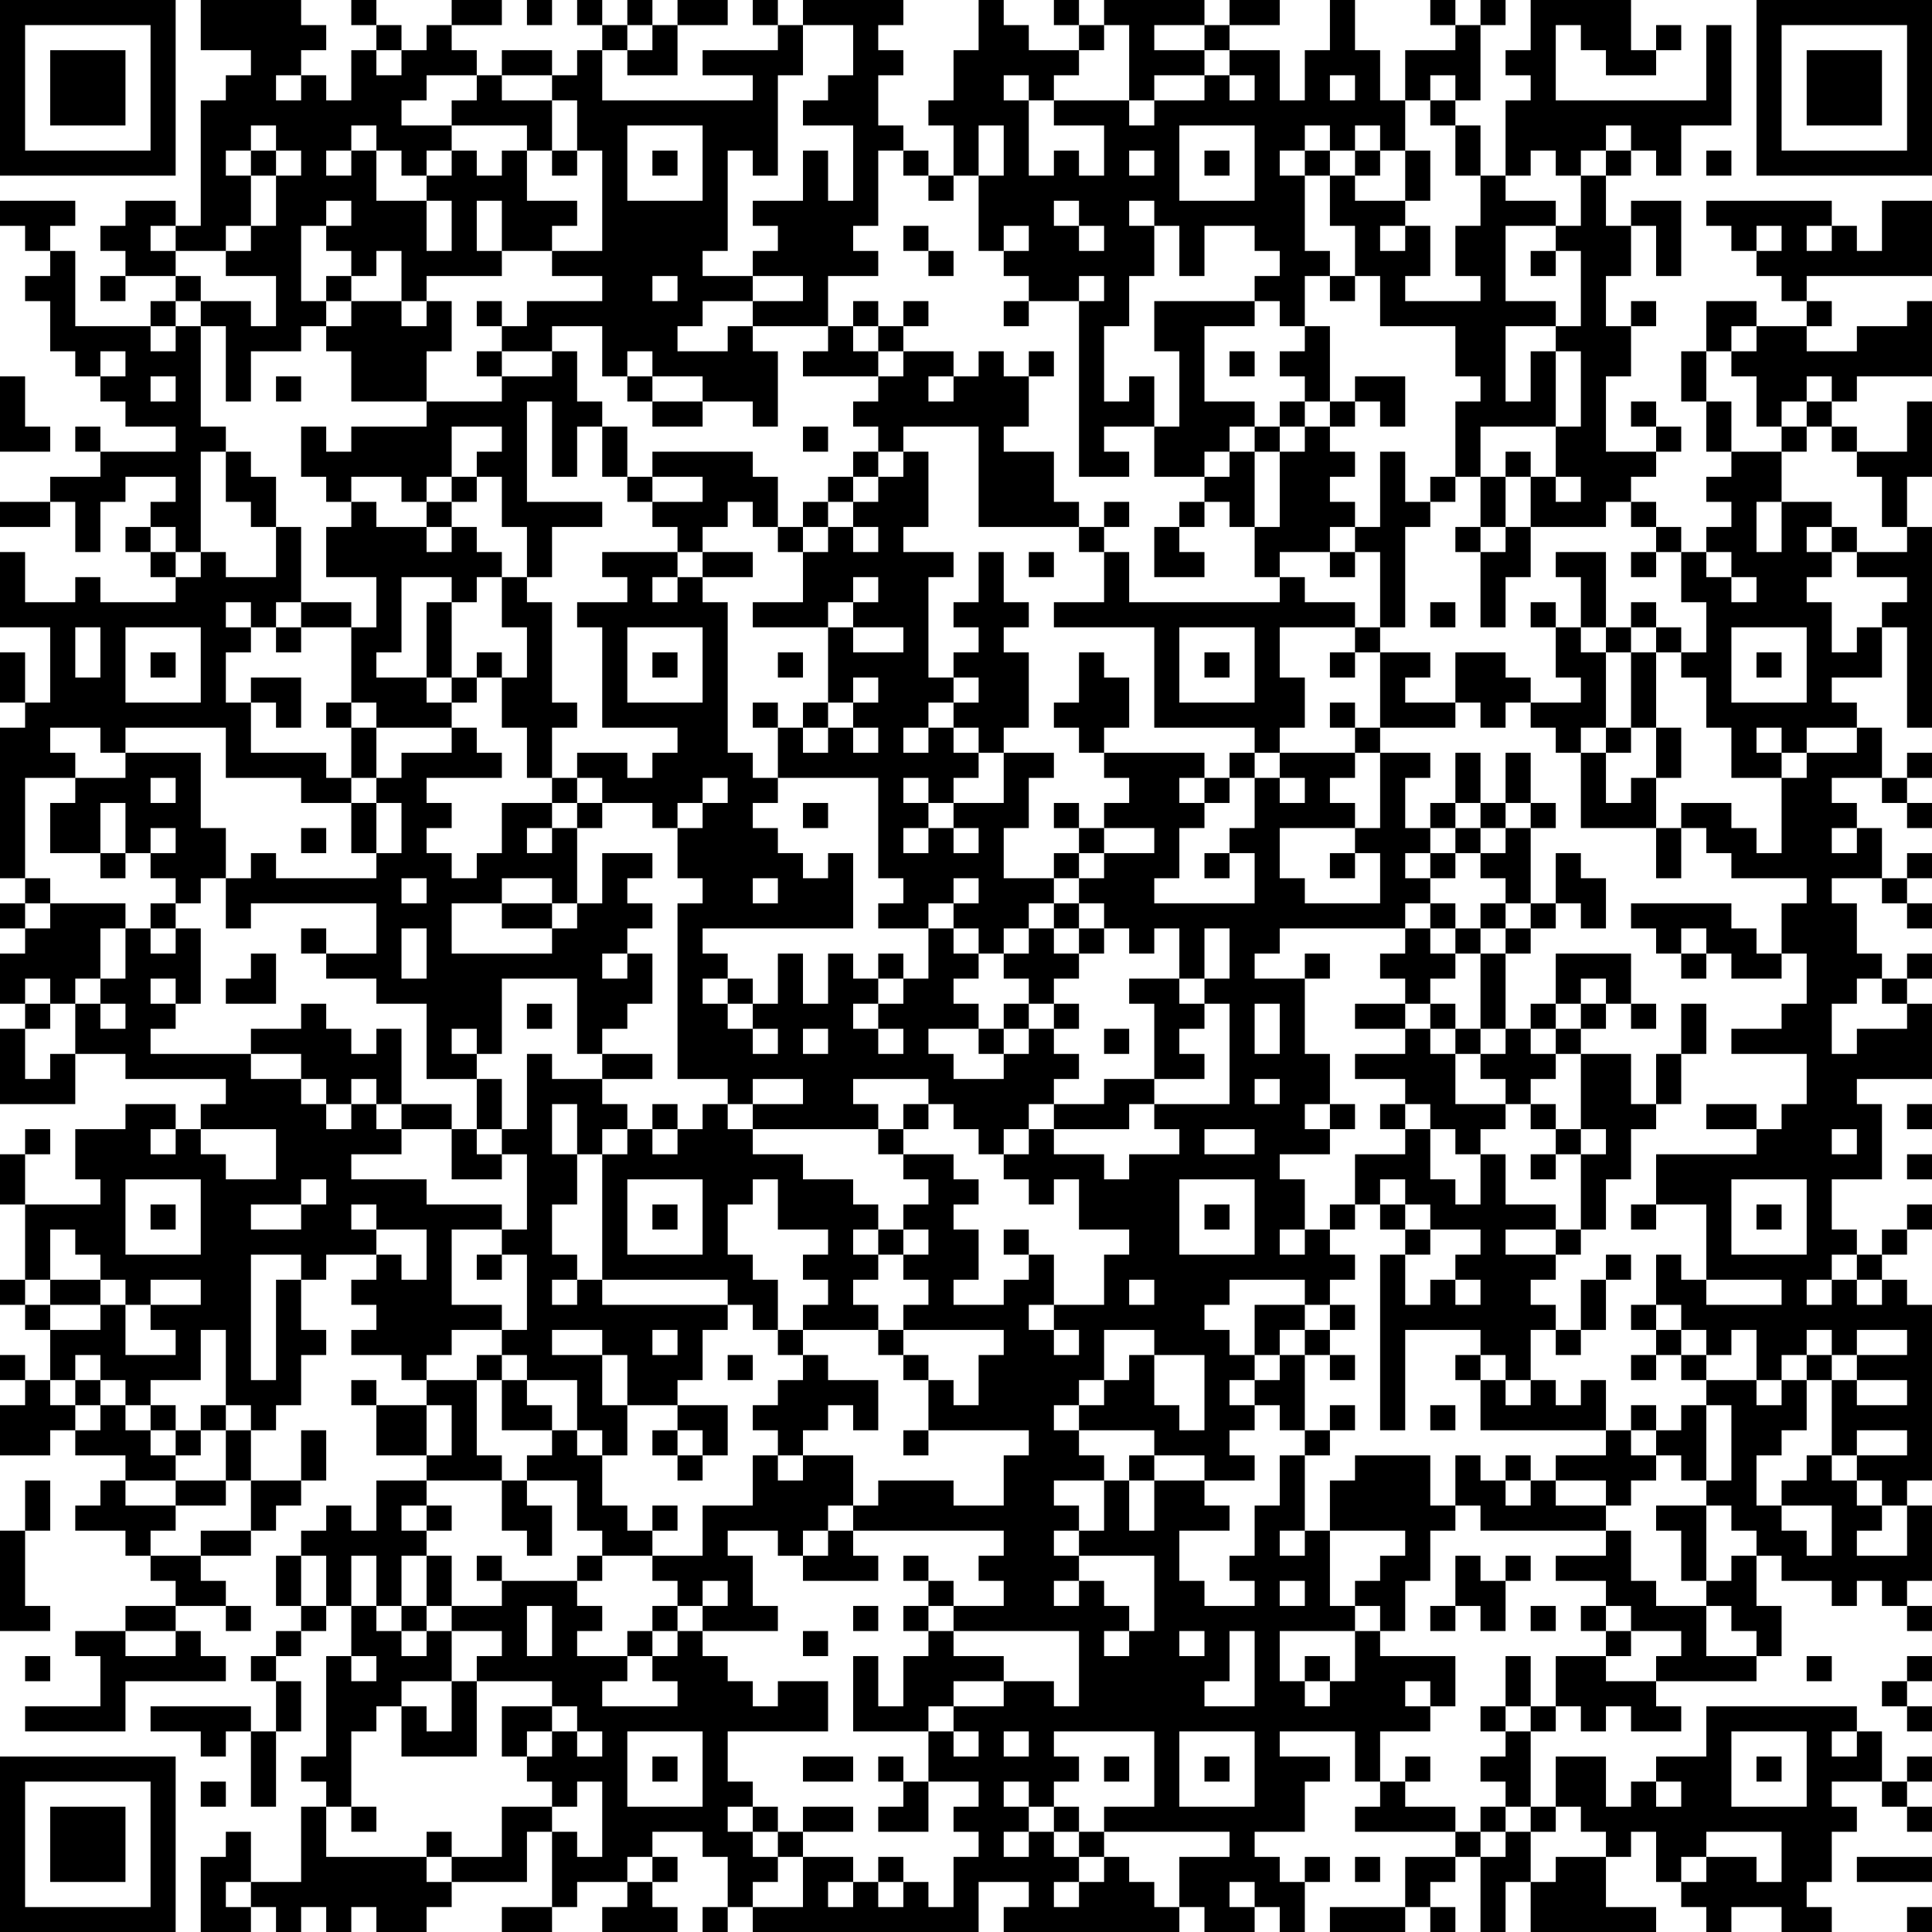 <?xml version="1.0" encoding="UTF-8"?>
<svg xmlns="http://www.w3.org/2000/svg" version="1.1" width="250" height="250" viewBox="0 0 250 250"><rect x="0" y="0" width="250" height="250" fill="#ffffff"/><g transform="scale(3.247)"><g transform="translate(0,0)"><path fill-rule="evenodd" d="M8 0L8 2L10 2L10 3L9 3L9 4L8 4L8 9L7 9L7 8L5 8L5 9L4 9L4 10L5 10L5 11L4 11L4 12L5 12L5 11L7 11L7 12L6 12L6 13L3 13L3 10L2 10L2 9L3 9L3 8L0 8L0 9L1 9L1 10L2 10L2 11L1 11L1 12L2 12L2 14L3 14L3 15L4 15L4 16L5 16L5 17L7 17L7 18L4 18L4 17L3 17L3 18L4 18L4 19L2 19L2 20L0 20L0 21L2 21L2 20L3 20L3 22L4 22L4 20L5 20L5 19L7 19L7 20L6 20L6 21L5 21L5 22L6 22L6 23L7 23L7 24L4 24L4 23L3 23L3 24L1 24L1 22L0 22L0 25L2 25L2 28L1 28L1 26L0 26L0 28L1 28L1 29L0 29L0 35L1 35L1 36L0 36L0 37L1 37L1 38L0 38L0 40L1 40L1 41L0 41L0 44L3 44L3 42L5 42L5 43L9 43L9 44L8 44L8 45L7 45L7 44L5 44L5 45L3 45L3 47L4 47L4 48L1 48L1 46L2 46L2 45L1 45L1 46L0 46L0 48L1 48L1 51L0 51L0 52L1 52L1 53L2 53L2 55L1 55L1 54L0 54L0 55L1 55L1 56L0 56L0 58L2 58L2 57L3 57L3 58L5 58L5 59L4 59L4 60L3 60L3 61L5 61L5 62L6 62L6 63L7 63L7 64L5 64L5 65L3 65L3 66L4 66L4 68L1 68L1 69L5 69L5 67L9 67L9 66L8 66L8 65L7 65L7 64L9 64L9 65L10 65L10 64L9 64L9 63L8 63L8 62L10 62L10 61L11 61L11 60L12 60L12 59L13 59L13 57L12 57L12 59L10 59L10 57L11 57L11 56L12 56L12 54L13 54L13 53L12 53L12 51L13 51L13 50L15 50L15 51L14 51L14 52L15 52L15 53L14 53L14 54L16 54L16 55L17 55L17 56L15 56L15 55L14 55L14 56L15 56L15 58L17 58L17 59L15 59L15 61L14 61L14 60L13 60L13 61L12 61L12 62L11 62L11 64L12 64L12 65L11 65L11 66L10 66L10 67L11 67L11 69L10 69L10 68L6 68L6 69L8 69L8 70L9 70L9 69L10 69L10 72L11 72L11 69L12 69L12 67L11 67L11 66L12 66L12 65L13 65L13 64L14 64L14 66L13 66L13 70L12 70L12 71L13 71L13 72L12 72L12 75L10 75L10 73L9 73L9 74L8 74L8 77L10 77L10 76L11 76L11 77L12 77L12 76L13 76L13 77L14 77L14 76L15 76L15 77L17 77L17 76L18 76L18 75L21 75L21 73L22 73L22 76L20 76L20 77L22 77L22 76L23 76L23 75L25 75L25 76L24 76L24 77L27 77L27 76L26 76L26 75L27 75L27 74L26 74L26 73L28 73L28 74L29 74L29 76L28 76L28 77L29 77L29 76L30 76L30 77L39 77L39 75L41 75L41 76L40 76L40 77L47 77L47 76L48 76L48 77L50 77L50 76L51 76L51 77L52 77L52 75L53 75L53 74L52 74L52 75L51 75L51 74L50 74L50 73L52 73L52 71L53 71L53 70L51 70L51 69L54 69L54 71L55 71L55 72L54 72L54 73L58 73L58 74L56 74L56 76L53 76L53 77L56 77L56 76L57 76L57 77L58 77L58 76L57 76L57 75L58 75L58 74L59 74L59 77L60 77L60 75L61 75L61 77L66 77L66 76L64 76L64 74L65 74L65 73L66 73L66 75L67 75L67 76L68 76L68 77L69 77L69 76L71 76L71 77L73 77L73 76L72 76L72 75L73 75L73 73L74 73L74 72L73 72L73 71L75 71L75 72L76 72L76 73L77 73L77 72L76 72L76 71L77 71L77 70L76 70L76 71L75 71L75 69L74 69L74 68L68 68L68 70L66 70L66 71L65 71L65 72L64 72L64 70L62 70L62 72L61 72L61 69L62 69L62 68L63 68L63 69L64 69L64 68L65 68L65 69L67 69L67 68L66 68L66 67L70 67L70 66L71 66L71 64L70 64L70 62L71 62L71 63L73 63L73 64L74 64L74 63L75 63L75 64L76 64L76 65L77 65L77 64L76 64L76 63L77 63L77 60L76 60L76 59L77 59L77 52L76 52L76 51L75 51L75 50L76 50L76 49L77 49L77 48L76 48L76 49L75 49L75 50L74 50L74 49L73 49L73 47L75 47L75 44L74 44L74 43L77 43L77 40L76 40L76 39L77 39L77 38L76 38L76 39L75 39L75 38L74 38L74 36L73 36L73 35L75 35L75 36L76 36L76 37L77 37L77 36L76 36L76 35L77 35L77 34L76 34L76 35L75 35L75 33L74 33L74 32L73 32L73 31L75 31L75 32L76 32L76 33L77 33L77 32L76 32L76 31L77 31L77 30L76 30L76 31L75 31L75 29L74 29L74 28L73 28L73 27L75 27L75 25L76 25L76 29L77 29L77 21L76 21L76 19L77 19L77 16L76 16L76 18L74 18L74 17L73 17L73 16L74 16L74 15L77 15L77 12L76 12L76 13L74 13L74 14L72 14L72 13L73 13L73 12L72 12L72 11L77 11L77 8L75 8L75 10L74 10L74 9L73 9L73 8L68 8L68 9L69 9L69 10L70 10L70 11L71 11L71 12L72 12L72 13L70 13L70 12L68 12L68 14L67 14L67 16L68 16L68 18L69 18L69 19L68 19L68 20L69 20L69 21L68 21L68 22L67 22L67 21L66 21L66 20L65 20L65 19L66 19L66 18L67 18L67 17L66 17L66 16L65 16L65 17L66 17L66 18L64 18L64 15L65 15L65 13L66 13L66 12L65 12L65 13L64 13L64 11L65 11L65 9L66 9L66 11L67 11L67 8L65 8L65 9L64 9L64 7L65 7L65 6L66 6L66 7L67 7L67 5L69 5L69 1L68 1L68 4L62 4L62 1L63 1L63 2L64 2L64 3L66 3L66 2L67 2L67 1L66 1L66 2L65 2L65 0L61 0L61 2L60 2L60 3L61 3L61 4L60 4L60 7L59 7L59 5L58 5L58 4L59 4L59 1L60 1L60 0L59 0L59 1L58 1L58 0L57 0L57 1L58 1L58 2L56 2L56 4L55 4L55 2L54 2L54 0L53 0L53 2L52 2L52 4L51 4L51 2L49 2L49 1L51 1L51 0L49 0L49 1L48 1L48 0L44 0L44 1L43 1L43 0L42 0L42 1L43 1L43 2L41 2L41 1L40 1L40 0L39 0L39 2L38 2L38 4L37 4L37 5L38 5L38 7L37 7L37 6L36 6L36 5L35 5L35 3L36 3L36 2L35 2L35 1L36 1L36 0L32 0L32 1L31 1L31 0L30 0L30 1L31 1L31 2L28 2L28 3L30 3L30 4L24 4L24 2L25 2L25 3L27 3L27 1L29 1L29 0L27 0L27 1L26 1L26 0L25 0L25 1L24 1L24 0L23 0L23 1L24 1L24 2L23 2L23 3L22 3L22 2L20 2L20 3L19 3L19 2L18 2L18 1L20 1L20 0L18 0L18 1L17 1L17 2L16 2L16 1L15 1L15 0L14 0L14 1L15 1L15 2L14 2L14 4L13 4L13 3L12 3L12 2L13 2L13 1L12 1L12 0ZM21 0L21 1L22 1L22 0ZM25 1L25 2L26 2L26 1ZM32 1L32 3L31 3L31 7L30 7L30 6L29 6L29 10L28 10L28 11L30 11L30 12L28 12L28 13L27 13L27 14L29 14L29 13L30 13L30 14L31 14L31 17L30 17L30 16L28 16L28 15L26 15L26 14L25 14L25 15L24 15L24 13L22 13L22 14L20 14L20 13L21 13L21 12L24 12L24 11L22 11L22 10L24 10L24 6L23 6L23 4L22 4L22 3L20 3L20 4L22 4L22 6L21 6L21 5L18 5L18 4L19 4L19 3L17 3L17 4L16 4L16 5L18 5L18 6L17 6L17 7L16 7L16 6L15 6L15 5L14 5L14 6L13 6L13 7L14 7L14 6L15 6L15 8L17 8L17 10L18 10L18 8L17 8L17 7L18 7L18 6L19 6L19 7L20 7L20 6L21 6L21 8L23 8L23 9L22 9L22 10L20 10L20 8L19 8L19 10L20 10L20 11L17 11L17 12L16 12L16 10L15 10L15 11L14 11L14 10L13 10L13 9L14 9L14 8L13 8L13 9L12 9L12 12L13 12L13 13L12 13L12 14L10 14L10 16L9 16L9 13L8 13L8 12L10 12L10 13L11 13L11 11L9 11L9 10L10 10L10 9L11 9L11 7L12 7L12 6L11 6L11 5L10 5L10 6L9 6L9 7L10 7L10 9L9 9L9 10L7 10L7 9L6 9L6 10L7 10L7 11L8 11L8 12L7 12L7 13L6 13L6 14L7 14L7 13L8 13L8 17L9 17L9 18L8 18L8 22L7 22L7 21L6 21L6 22L7 22L7 23L8 23L8 22L9 22L9 23L11 23L11 21L12 21L12 24L11 24L11 25L10 25L10 24L9 24L9 25L10 25L10 26L9 26L9 28L10 28L10 30L13 30L13 31L14 31L14 32L12 32L12 31L9 31L9 29L5 29L5 30L4 30L4 29L2 29L2 30L3 30L3 31L1 31L1 35L2 35L2 36L1 36L1 37L2 37L2 36L5 36L5 37L4 37L4 39L3 39L3 40L2 40L2 39L1 39L1 40L2 40L2 41L1 41L1 43L2 43L2 42L3 42L3 40L4 40L4 41L5 41L5 40L4 40L4 39L5 39L5 37L6 37L6 38L7 38L7 37L8 37L8 40L7 40L7 39L6 39L6 40L7 40L7 41L6 41L6 42L10 42L10 43L12 43L12 44L13 44L13 45L14 45L14 44L15 44L15 45L16 45L16 46L14 46L14 47L17 47L17 48L20 48L20 49L18 49L18 52L20 52L20 53L18 53L18 54L17 54L17 55L19 55L19 58L20 58L20 59L17 59L17 60L16 60L16 61L17 61L17 62L16 62L16 64L15 64L15 62L14 62L14 64L15 64L15 65L16 65L16 66L17 66L17 65L18 65L18 67L16 67L16 68L15 68L15 69L14 69L14 72L13 72L13 74L17 74L17 75L18 75L18 74L20 74L20 72L22 72L22 73L23 73L23 74L24 74L24 71L23 71L23 72L22 72L22 71L21 71L21 70L22 70L22 69L23 69L23 70L24 70L24 69L23 69L23 68L22 68L22 67L19 67L19 66L20 66L20 65L18 65L18 64L20 64L20 63L23 63L23 64L24 64L24 65L23 65L23 66L25 66L25 67L24 67L24 68L27 68L27 67L26 67L26 66L27 66L27 65L28 65L28 66L29 66L29 67L30 67L30 68L31 68L31 67L33 67L33 69L29 69L29 71L30 71L30 72L29 72L29 73L30 73L30 74L31 74L31 75L30 75L30 76L32 76L32 74L34 74L34 75L33 75L33 76L34 76L34 75L35 75L35 76L36 76L36 75L37 75L37 76L38 76L38 74L39 74L39 73L38 73L38 72L39 72L39 71L37 71L37 69L38 69L38 70L39 70L39 69L38 69L38 68L40 68L40 67L42 67L42 68L43 68L43 65L38 65L38 64L40 64L40 63L39 63L39 62L40 62L40 61L34 61L34 60L35 60L35 59L38 59L38 60L40 60L40 58L41 58L41 57L37 57L37 55L38 55L38 56L39 56L39 54L40 54L40 53L36 53L36 52L37 52L37 51L36 51L36 50L37 50L37 49L36 49L36 48L37 48L37 47L36 47L36 46L38 46L38 47L39 47L39 48L38 48L38 49L39 49L39 51L38 51L38 52L40 52L40 51L41 51L41 50L42 50L42 52L41 52L41 53L42 53L42 54L43 54L43 53L42 53L42 52L44 52L44 50L45 50L45 49L43 49L43 47L42 47L42 48L41 48L41 47L40 47L40 46L41 46L41 45L42 45L42 46L44 46L44 47L45 47L45 46L47 46L47 45L46 45L46 44L49 44L49 40L48 40L48 39L49 39L49 37L48 37L48 39L47 39L47 37L46 37L46 38L45 38L45 37L44 37L44 36L43 36L43 35L44 35L44 34L46 34L46 33L44 33L44 32L45 32L45 31L44 31L44 30L48 30L48 31L47 31L47 32L48 32L48 33L47 33L47 35L46 35L46 36L50 36L50 34L49 34L49 33L50 33L50 31L51 31L51 32L52 32L52 31L51 31L51 30L54 30L54 31L53 31L53 32L54 32L54 33L51 33L51 35L52 35L52 36L55 36L55 34L54 34L54 33L55 33L55 30L57 30L57 31L56 31L56 33L57 33L57 34L56 34L56 35L57 35L57 36L56 36L56 37L51 37L51 38L50 38L50 39L52 39L52 42L53 42L53 44L52 44L52 45L53 45L53 46L51 46L51 47L52 47L52 49L51 49L51 50L52 50L52 49L53 49L53 50L54 50L54 51L53 51L53 52L52 52L52 51L49 51L49 52L48 52L48 53L49 53L49 54L50 54L50 55L49 55L49 56L50 56L50 57L49 57L49 58L50 58L50 59L48 59L48 58L46 58L46 57L43 57L43 56L44 56L44 55L45 55L45 54L46 54L46 56L47 56L47 57L48 57L48 54L46 54L46 53L44 53L44 55L43 55L43 56L42 56L42 57L43 57L43 58L44 58L44 59L42 59L42 60L43 60L43 61L42 61L42 62L43 62L43 63L42 63L42 64L43 64L43 63L44 63L44 64L45 64L45 65L44 65L44 66L45 66L45 65L46 65L46 62L43 62L43 61L44 61L44 59L45 59L45 61L46 61L46 59L48 59L48 60L49 60L49 61L47 61L47 63L48 63L48 64L50 64L50 63L49 63L49 62L50 62L50 60L51 60L51 58L52 58L52 61L51 61L51 62L52 62L52 61L53 61L53 64L54 64L54 65L51 65L51 67L52 67L52 68L53 68L53 67L54 67L54 65L55 65L55 66L58 66L58 68L57 68L57 67L56 67L56 68L57 68L57 69L55 69L55 71L56 71L56 72L58 72L58 73L59 73L59 74L60 74L60 73L61 73L61 75L62 75L62 74L64 74L64 73L63 73L63 72L62 72L62 73L61 73L61 72L60 72L60 71L59 71L59 70L60 70L60 69L61 69L61 68L62 68L62 66L64 66L64 67L66 67L66 66L67 66L67 65L65 65L65 64L64 64L64 63L62 63L62 62L64 62L64 61L65 61L65 63L66 63L66 64L68 64L68 66L70 66L70 65L69 65L69 64L68 64L68 63L69 63L69 62L70 62L70 61L69 61L69 60L68 60L68 59L69 59L69 56L68 56L68 55L70 55L70 56L71 56L71 55L72 55L72 57L71 57L71 58L70 58L70 60L71 60L71 61L72 61L72 62L73 62L73 60L71 60L71 59L72 59L72 58L73 58L73 59L74 59L74 60L75 60L75 61L74 61L74 62L76 62L76 60L75 60L75 59L74 59L74 58L76 58L76 57L74 57L74 58L73 58L73 55L74 55L74 56L76 56L76 55L74 55L74 54L76 54L76 53L74 53L74 54L73 54L73 53L72 53L72 54L71 54L71 55L70 55L70 53L69 53L69 54L68 54L68 53L67 53L67 52L66 52L66 50L67 50L67 51L68 51L68 52L71 52L71 51L68 51L68 48L66 48L66 46L70 46L70 45L71 45L71 44L72 44L72 42L69 42L69 41L71 41L71 40L72 40L72 38L71 38L71 36L72 36L72 35L69 35L69 34L68 34L68 33L67 33L67 32L69 32L69 33L70 33L70 34L71 34L71 31L72 31L72 30L74 30L74 29L72 29L72 30L71 30L71 29L70 29L70 30L71 30L71 31L69 31L69 29L68 29L68 27L67 27L67 26L68 26L68 24L67 24L67 22L66 22L66 21L65 21L65 20L64 20L64 21L61 21L61 19L62 19L62 20L63 20L63 19L62 19L62 17L63 17L63 14L62 14L62 13L63 13L63 10L62 10L62 9L63 9L63 7L64 7L64 6L65 6L65 5L64 5L64 6L63 6L63 7L62 7L62 6L61 6L61 7L60 7L60 8L62 8L62 9L60 9L60 12L62 12L62 13L60 13L60 16L61 16L61 14L62 14L62 17L59 17L59 19L58 19L58 16L59 16L59 15L58 15L58 13L55 13L55 11L54 11L54 9L53 9L53 7L54 7L54 8L56 8L56 9L55 9L55 10L56 10L56 9L57 9L57 11L56 11L56 12L59 12L59 11L58 11L58 9L59 9L59 7L58 7L58 5L57 5L57 4L58 4L58 3L57 3L57 4L56 4L56 6L55 6L55 5L54 5L54 6L53 6L53 5L52 5L52 6L51 6L51 7L52 7L52 10L53 10L53 11L52 11L52 13L51 13L51 12L50 12L50 11L51 11L51 10L50 10L50 9L48 9L48 11L47 11L47 9L46 9L46 8L45 8L45 9L46 9L46 11L45 11L45 13L44 13L44 16L45 16L45 15L46 15L46 17L44 17L44 18L45 18L45 19L43 19L43 12L44 12L44 11L43 11L43 12L41 12L41 11L40 11L40 10L41 10L41 9L40 9L40 10L39 10L39 7L40 7L40 5L39 5L39 7L38 7L38 8L37 8L37 7L36 7L36 6L35 6L35 9L34 9L34 10L35 10L35 11L33 11L33 13L30 13L30 12L32 12L32 11L30 11L30 10L31 10L31 9L30 9L30 8L32 8L32 6L33 6L33 8L34 8L34 5L32 5L32 4L33 4L33 3L34 3L34 1ZM44 1L44 2L43 2L43 3L42 3L42 4L41 4L41 3L40 3L40 4L41 4L41 7L42 7L42 6L43 6L43 7L44 7L44 5L42 5L42 4L45 4L45 5L46 5L46 4L48 4L48 3L49 3L49 4L50 4L50 3L49 3L49 2L48 2L48 1L46 1L46 2L48 2L48 3L46 3L46 4L45 4L45 1ZM15 2L15 3L16 3L16 2ZM11 3L11 4L12 4L12 3ZM53 3L53 4L54 4L54 3ZM25 5L25 8L28 8L28 5ZM47 5L47 8L50 8L50 5ZM10 6L10 7L11 7L11 6ZM22 6L22 7L23 7L23 6ZM26 6L26 7L27 7L27 6ZM45 6L45 7L46 7L46 6ZM48 6L48 7L49 7L49 6ZM52 6L52 7L53 7L53 6ZM54 6L54 7L55 7L55 6ZM56 6L56 8L57 8L57 6ZM68 6L68 7L69 7L69 6ZM42 8L42 9L43 9L43 10L44 10L44 9L43 9L43 8ZM36 9L36 10L37 10L37 11L38 11L38 10L37 10L37 9ZM70 9L70 10L71 10L71 9ZM72 9L72 10L73 10L73 9ZM61 10L61 11L62 11L62 10ZM13 11L13 12L14 12L14 13L13 13L13 14L14 14L14 16L17 16L17 17L14 17L14 18L13 18L13 17L12 17L12 19L13 19L13 20L14 20L14 21L13 21L13 23L15 23L15 25L14 25L14 24L12 24L12 25L11 25L11 26L12 26L12 25L14 25L14 28L13 28L13 29L14 29L14 31L15 31L15 32L14 32L14 34L15 34L15 35L11 35L11 34L10 34L10 35L9 35L9 33L8 33L8 30L5 30L5 31L3 31L3 32L2 32L2 34L4 34L4 35L5 35L5 34L6 34L6 35L7 35L7 36L6 36L6 37L7 37L7 36L8 36L8 35L9 35L9 37L10 37L10 36L15 36L15 38L13 38L13 37L12 37L12 38L13 38L13 39L15 39L15 40L17 40L17 43L19 43L19 45L18 45L18 44L16 44L16 41L15 41L15 42L14 42L14 41L13 41L13 40L12 40L12 41L10 41L10 42L12 42L12 43L13 43L13 44L14 44L14 43L15 43L15 44L16 44L16 45L18 45L18 47L20 47L20 46L21 46L21 49L20 49L20 50L19 50L19 51L20 51L20 50L21 50L21 53L20 53L20 54L19 54L19 55L20 55L20 57L22 57L22 58L21 58L21 59L20 59L20 61L21 61L21 62L22 62L22 60L21 60L21 59L23 59L23 61L24 61L24 62L23 62L23 63L24 63L24 62L26 62L26 63L27 63L27 64L26 64L26 65L25 65L25 66L26 66L26 65L27 65L27 64L28 64L28 65L31 65L31 64L30 64L30 62L29 62L29 61L31 61L31 62L32 62L32 63L35 63L35 62L34 62L34 61L33 61L33 60L34 60L34 58L32 58L32 57L33 57L33 56L34 56L34 57L35 57L35 55L33 55L33 54L32 54L32 53L35 53L35 54L36 54L36 55L37 55L37 54L36 54L36 53L35 53L35 52L34 52L34 51L35 51L35 50L36 50L36 49L35 49L35 48L34 48L34 47L32 47L32 46L30 46L30 45L35 45L35 46L36 46L36 45L37 45L37 44L38 44L38 45L39 45L39 46L40 46L40 45L41 45L41 44L42 44L42 45L45 45L45 44L46 44L46 43L48 43L48 42L47 42L47 41L48 41L48 40L47 40L47 39L45 39L45 40L46 40L46 43L44 43L44 44L42 44L42 43L43 43L43 42L42 42L42 41L43 41L43 40L42 40L42 39L43 39L43 38L44 38L44 37L43 37L43 36L42 36L42 35L43 35L43 34L44 34L44 33L43 33L43 32L42 32L42 33L43 33L43 34L42 34L42 35L40 35L40 33L41 33L41 31L42 31L42 30L40 30L40 29L41 29L41 26L40 26L40 25L41 25L41 24L40 24L40 22L39 22L39 24L38 24L38 25L39 25L39 26L38 26L38 27L37 27L37 23L38 23L38 22L36 22L36 21L37 21L37 18L36 18L36 17L39 17L39 21L43 21L43 22L44 22L44 24L42 24L42 25L46 25L46 29L50 29L50 30L49 30L49 31L48 31L48 32L49 32L49 31L50 31L50 30L51 30L51 29L52 29L52 27L51 27L51 25L54 25L54 26L53 26L53 27L54 27L54 26L55 26L55 29L54 29L54 28L53 28L53 29L54 29L54 30L55 30L55 29L58 29L58 28L59 28L59 29L60 29L60 28L61 28L61 29L62 29L62 30L63 30L63 33L66 33L66 35L67 35L67 33L66 33L66 31L67 31L67 29L66 29L66 26L67 26L67 25L66 25L66 24L65 24L65 25L64 25L64 22L62 22L62 23L63 23L63 25L62 25L62 24L61 24L61 25L62 25L62 27L63 27L63 28L61 28L61 27L60 27L60 26L58 26L58 28L56 28L56 27L57 27L57 26L55 26L55 25L56 25L56 21L57 21L57 20L58 20L58 19L57 19L57 20L56 20L56 18L55 18L55 21L54 21L54 20L53 20L53 19L54 19L54 18L53 18L53 17L54 17L54 16L55 16L55 17L56 17L56 15L54 15L54 16L53 16L53 13L52 13L52 14L51 14L51 15L52 15L52 16L51 16L51 17L50 17L50 16L48 16L48 13L50 13L50 12L46 12L46 14L47 14L47 17L46 17L46 19L48 19L48 20L47 20L47 21L46 21L46 23L48 23L48 22L47 22L47 21L48 21L48 20L49 20L49 21L50 21L50 23L51 23L51 24L45 24L45 22L44 22L44 21L45 21L45 20L44 20L44 21L43 21L43 20L42 20L42 18L40 18L40 17L41 17L41 15L42 15L42 14L41 14L41 15L40 15L40 14L39 14L39 15L38 15L38 14L36 14L36 13L37 13L37 12L36 12L36 13L35 13L35 12L34 12L34 13L33 13L33 14L32 14L32 15L35 15L35 16L34 16L34 17L35 17L35 18L34 18L34 19L33 19L33 20L32 20L32 21L31 21L31 19L30 19L30 18L26 18L26 19L25 19L25 17L24 17L24 16L23 16L23 14L22 14L22 15L20 15L20 14L19 14L19 15L20 15L20 16L17 16L17 14L18 14L18 12L17 12L17 13L16 13L16 12L14 12L14 11ZM26 11L26 12L27 12L27 11ZM53 11L53 12L54 12L54 11ZM19 12L19 13L20 13L20 12ZM40 12L40 13L41 13L41 12ZM34 13L34 14L35 14L35 15L36 15L36 14L35 14L35 13ZM69 13L69 14L68 14L68 16L69 16L69 18L71 18L71 20L70 20L70 22L71 22L71 20L73 20L73 21L72 21L72 22L73 22L73 23L72 23L72 24L73 24L73 26L74 26L74 25L75 25L75 24L76 24L76 23L74 23L74 22L76 22L76 21L75 21L75 19L74 19L74 18L73 18L73 17L72 17L72 16L73 16L73 15L72 15L72 16L71 16L71 17L70 17L70 15L69 15L69 14L70 14L70 13ZM4 14L4 15L5 15L5 14ZM49 14L49 15L50 15L50 14ZM0 15L0 18L2 18L2 17L1 17L1 15ZM6 15L6 16L7 16L7 15ZM11 15L11 16L12 16L12 15ZM25 15L25 16L26 16L26 17L28 17L28 16L26 16L26 15ZM37 15L37 16L38 16L38 15ZM21 16L21 20L24 20L24 21L22 21L22 23L21 23L21 21L20 21L20 19L19 19L19 18L20 18L20 17L18 17L18 19L17 19L17 20L16 20L16 19L14 19L14 20L15 20L15 21L17 21L17 22L18 22L18 21L19 21L19 22L20 22L20 23L19 23L19 24L18 24L18 23L16 23L16 26L15 26L15 27L17 27L17 28L18 28L18 29L15 29L15 28L14 28L14 29L15 29L15 31L16 31L16 30L18 30L18 29L19 29L19 30L20 30L20 31L17 31L17 32L18 32L18 33L17 33L17 34L18 34L18 35L19 35L19 34L20 34L20 32L22 32L22 33L21 33L21 34L22 34L22 33L23 33L23 36L22 36L22 35L20 35L20 36L18 36L18 38L22 38L22 37L23 37L23 36L24 36L24 34L26 34L26 35L25 35L25 36L26 36L26 37L25 37L25 38L24 38L24 39L25 39L25 38L26 38L26 40L25 40L25 41L24 41L24 42L23 42L23 39L20 39L20 42L19 42L19 41L18 41L18 42L19 42L19 43L20 43L20 45L19 45L19 46L20 46L20 45L21 45L21 42L22 42L22 43L24 43L24 44L25 44L25 45L24 45L24 46L23 46L23 44L22 44L22 46L23 46L23 48L22 48L22 50L23 50L23 51L22 51L22 52L23 52L23 51L24 51L24 52L29 52L29 53L28 53L28 55L27 55L27 56L25 56L25 54L24 54L24 53L22 53L22 54L24 54L24 56L25 56L25 58L24 58L24 57L23 57L23 55L21 55L21 54L20 54L20 55L21 55L21 56L22 56L22 57L23 57L23 58L24 58L24 60L25 60L25 61L26 61L26 62L28 62L28 60L30 60L30 58L31 58L31 59L32 59L32 58L31 58L31 57L30 57L30 56L31 56L31 55L32 55L32 54L31 54L31 53L32 53L32 52L33 52L33 51L32 51L32 50L33 50L33 49L31 49L31 47L30 47L30 48L29 48L29 50L30 50L30 51L31 51L31 53L30 53L30 52L29 52L29 51L24 51L24 46L25 46L25 45L26 45L26 46L27 46L27 45L28 45L28 44L29 44L29 45L30 45L30 44L32 44L32 43L30 43L30 44L29 44L29 43L27 43L27 36L28 36L28 35L27 35L27 33L28 33L28 32L29 32L29 31L28 31L28 32L27 32L27 33L26 33L26 32L24 32L24 31L23 31L23 30L25 30L25 31L26 31L26 30L27 30L27 29L24 29L24 25L23 25L23 24L25 24L25 23L24 23L24 22L27 22L27 23L26 23L26 24L27 24L27 23L28 23L28 24L29 24L29 30L30 30L30 31L31 31L31 32L30 32L30 33L31 33L31 34L32 34L32 35L33 35L33 34L34 34L34 37L28 37L28 38L29 38L29 39L28 39L28 40L29 40L29 41L30 41L30 42L31 42L31 41L30 41L30 40L31 40L31 38L32 38L32 40L33 40L33 38L34 38L34 39L35 39L35 40L34 40L34 41L35 41L35 42L36 42L36 41L35 41L35 40L36 40L36 39L37 39L37 37L38 37L38 38L39 38L39 39L38 39L38 40L39 40L39 41L37 41L37 42L38 42L38 43L40 43L40 42L41 42L41 41L42 41L42 40L41 40L41 39L40 39L40 38L41 38L41 37L42 37L42 38L43 38L43 37L42 37L42 36L41 36L41 37L40 37L40 38L39 38L39 37L38 37L38 36L39 36L39 35L38 35L38 36L37 36L37 37L35 37L35 36L36 36L36 35L35 35L35 31L31 31L31 29L32 29L32 30L33 30L33 29L34 29L34 30L35 30L35 29L34 29L34 28L35 28L35 27L34 27L34 28L33 28L33 25L34 25L34 26L36 26L36 25L34 25L34 24L35 24L35 23L34 23L34 24L33 24L33 25L30 25L30 24L32 24L32 22L33 22L33 21L34 21L34 22L35 22L35 21L34 21L34 20L35 20L35 19L36 19L36 18L35 18L35 19L34 19L34 20L33 20L33 21L32 21L32 22L31 22L31 21L30 21L30 20L29 20L29 21L28 21L28 22L27 22L27 21L26 21L26 20L28 20L28 19L26 19L26 20L25 20L25 19L24 19L24 17L23 17L23 19L22 19L22 16ZM52 16L52 17L51 17L51 18L50 18L50 17L49 17L49 18L48 18L48 19L49 19L49 18L50 18L50 21L51 21L51 18L52 18L52 17L53 17L53 16ZM32 17L32 18L33 18L33 17ZM71 17L71 18L72 18L72 17ZM9 18L9 20L10 20L10 21L11 21L11 19L10 19L10 18ZM60 18L60 19L59 19L59 21L58 21L58 22L59 22L59 25L60 25L60 23L61 23L61 21L60 21L60 19L61 19L61 18ZM18 19L18 20L17 20L17 21L18 21L18 20L19 20L19 19ZM53 21L53 22L51 22L51 23L52 23L52 24L54 24L54 25L55 25L55 22L54 22L54 21ZM59 21L59 22L60 22L60 21ZM73 21L73 22L74 22L74 21ZM28 22L28 23L30 23L30 22ZM41 22L41 23L42 23L42 22ZM53 22L53 23L54 23L54 22ZM65 22L65 23L66 23L66 22ZM68 22L68 23L69 23L69 24L70 24L70 23L69 23L69 22ZM20 23L20 25L21 25L21 27L20 27L20 26L19 26L19 27L18 27L18 24L17 24L17 27L18 27L18 28L19 28L19 27L20 27L20 29L21 29L21 31L22 31L22 32L23 32L23 33L24 33L24 32L23 32L23 31L22 31L22 29L23 29L23 28L22 28L22 24L21 24L21 23ZM57 24L57 25L58 25L58 24ZM3 25L3 27L4 27L4 25ZM5 25L5 28L8 28L8 25ZM25 25L25 28L28 28L28 25ZM47 25L47 28L50 28L50 25ZM63 25L63 26L64 26L64 29L63 29L63 30L64 30L64 32L65 32L65 31L66 31L66 29L65 29L65 26L66 26L66 25L65 25L65 26L64 26L64 25ZM69 25L69 28L72 28L72 25ZM6 26L6 27L7 27L7 26ZM26 26L26 27L27 27L27 26ZM31 26L31 27L32 27L32 26ZM43 26L43 28L42 28L42 29L43 29L43 30L44 30L44 29L45 29L45 27L44 27L44 26ZM48 26L48 27L49 27L49 26ZM70 26L70 27L71 27L71 26ZM10 27L10 28L11 28L11 29L12 29L12 27ZM38 27L38 28L37 28L37 29L36 29L36 30L37 30L37 29L38 29L38 30L39 30L39 31L38 31L38 32L37 32L37 31L36 31L36 32L37 32L37 33L36 33L36 34L37 34L37 33L38 33L38 34L39 34L39 33L38 33L38 32L40 32L40 30L39 30L39 29L38 29L38 28L39 28L39 27ZM30 28L30 29L31 29L31 28ZM32 28L32 29L33 29L33 28ZM64 29L64 30L65 30L65 29ZM58 30L58 32L57 32L57 33L58 33L58 34L57 34L57 35L58 35L58 34L59 34L59 35L60 35L60 36L59 36L59 37L58 37L58 36L57 36L57 37L56 37L56 38L55 38L55 39L56 39L56 40L54 40L54 41L56 41L56 42L54 42L54 43L56 43L56 44L55 44L55 45L56 45L56 46L54 46L54 48L53 48L53 49L54 49L54 48L55 48L55 49L56 49L56 50L55 50L55 57L56 57L56 53L59 53L59 54L58 54L58 55L59 55L59 57L64 57L64 58L62 58L62 59L61 59L61 58L60 58L60 59L59 59L59 58L58 58L58 60L57 60L57 58L54 58L54 59L53 59L53 61L56 61L56 62L55 62L55 63L54 63L54 64L55 64L55 65L56 65L56 63L57 63L57 61L58 61L58 60L59 60L59 61L64 61L64 60L65 60L65 59L66 59L66 58L67 58L67 59L68 59L68 56L67 56L67 57L66 57L66 56L65 56L65 57L64 57L64 55L63 55L63 56L62 56L62 55L61 55L61 53L62 53L62 54L63 54L63 53L64 53L64 51L65 51L65 50L64 50L64 51L63 51L63 53L62 53L62 52L61 52L61 51L62 51L62 50L63 50L63 49L64 49L64 47L65 47L65 45L66 45L66 44L67 44L67 42L68 42L68 40L67 40L67 42L66 42L66 44L65 44L65 42L63 42L63 41L64 41L64 40L65 40L65 41L66 41L66 40L65 40L65 38L62 38L62 40L61 40L61 41L60 41L60 38L61 38L61 37L62 37L62 36L63 36L63 37L64 37L64 35L63 35L63 34L62 34L62 36L61 36L61 33L62 33L62 32L61 32L61 30L60 30L60 32L59 32L59 30ZM6 31L6 32L7 32L7 31ZM4 32L4 34L5 34L5 32ZM15 32L15 34L16 34L16 32ZM32 32L32 33L33 33L33 32ZM58 32L58 33L59 33L59 34L60 34L60 33L61 33L61 32L60 32L60 33L59 33L59 32ZM6 33L6 34L7 34L7 33ZM12 33L12 34L13 34L13 33ZM73 33L73 34L74 34L74 33ZM48 34L48 35L49 35L49 34ZM53 34L53 35L54 35L54 34ZM16 35L16 36L17 36L17 35ZM30 35L30 36L31 36L31 35ZM20 36L20 37L22 37L22 36ZM60 36L60 37L59 37L59 38L58 38L58 37L57 37L57 38L58 38L58 39L57 39L57 40L56 40L56 41L57 41L57 42L58 42L58 44L60 44L60 45L59 45L59 46L58 46L58 45L57 45L57 44L56 44L56 45L57 45L57 47L58 47L58 48L59 48L59 46L60 46L60 48L62 48L62 49L60 49L60 50L62 50L62 49L63 49L63 46L64 46L64 45L63 45L63 42L62 42L62 41L63 41L63 40L64 40L64 39L63 39L63 40L62 40L62 41L61 41L61 42L62 42L62 43L61 43L61 44L60 44L60 43L59 43L59 42L60 42L60 41L59 41L59 38L60 38L60 37L61 37L61 36ZM65 36L65 37L66 37L66 38L67 38L67 39L68 39L68 38L69 38L69 39L71 39L71 38L70 38L70 37L69 37L69 36ZM16 37L16 39L17 39L17 37ZM67 37L67 38L68 38L68 37ZM10 38L10 39L9 39L9 40L11 40L11 38ZM35 38L35 39L36 39L36 38ZM52 38L52 39L53 39L53 38ZM29 39L29 40L30 40L30 39ZM74 39L74 40L73 40L73 42L74 42L74 41L76 41L76 40L75 40L75 39ZM21 40L21 41L22 41L22 40ZM40 40L40 41L39 41L39 42L40 42L40 41L41 41L41 40ZM50 40L50 42L51 42L51 40ZM57 40L57 41L58 41L58 42L59 42L59 41L58 41L58 40ZM32 41L32 42L33 42L33 41ZM44 41L44 42L45 42L45 41ZM24 42L24 43L26 43L26 42ZM34 43L34 44L35 44L35 45L36 45L36 44L37 44L37 43ZM50 43L50 44L51 44L51 43ZM26 44L26 45L27 45L27 44ZM53 44L53 45L54 45L54 44ZM61 44L61 45L62 45L62 46L61 46L61 47L62 47L62 46L63 46L63 45L62 45L62 44ZM68 44L68 45L70 45L70 44ZM76 44L76 45L77 45L77 44ZM6 45L6 46L7 46L7 45ZM8 45L8 46L9 46L9 47L11 47L11 45ZM48 45L48 46L50 46L50 45ZM73 45L73 46L74 46L74 45ZM76 46L76 47L77 47L77 46ZM5 47L5 50L8 50L8 47ZM12 47L12 48L10 48L10 49L12 49L12 48L13 48L13 47ZM25 47L25 50L28 50L28 47ZM47 47L47 50L50 50L50 47ZM55 47L55 48L56 48L56 49L57 49L57 50L56 50L56 52L57 52L57 51L58 51L58 52L59 52L59 51L58 51L58 50L59 50L59 49L57 49L57 48L56 48L56 47ZM69 47L69 50L72 50L72 47ZM6 48L6 49L7 49L7 48ZM14 48L14 49L15 49L15 50L16 50L16 51L17 51L17 49L15 49L15 48ZM26 48L26 49L27 49L27 48ZM48 48L48 49L49 49L49 48ZM65 48L65 49L66 49L66 48ZM70 48L70 49L71 49L71 48ZM2 49L2 51L1 51L1 52L2 52L2 53L4 53L4 52L5 52L5 54L7 54L7 53L6 53L6 52L8 52L8 51L6 51L6 52L5 52L5 51L4 51L4 50L3 50L3 49ZM34 49L34 50L35 50L35 49ZM40 49L40 50L41 50L41 49ZM10 50L10 55L11 55L11 51L12 51L12 50ZM73 50L73 51L72 51L72 52L73 52L73 51L74 51L74 52L75 52L75 51L74 51L74 50ZM2 51L2 52L4 52L4 51ZM45 51L45 52L46 52L46 51ZM50 52L50 54L51 54L51 55L50 55L50 56L51 56L51 57L52 57L52 58L53 58L53 57L54 57L54 56L53 56L53 57L52 57L52 54L53 54L53 55L54 55L54 54L53 54L53 53L54 53L54 52L53 52L53 53L52 53L52 52ZM65 52L65 53L66 53L66 54L65 54L65 55L66 55L66 54L67 54L67 55L68 55L68 54L67 54L67 53L66 53L66 52ZM8 53L8 55L6 55L6 56L5 56L5 55L4 55L4 54L3 54L3 55L2 55L2 56L3 56L3 57L4 57L4 56L5 56L5 57L6 57L6 58L7 58L7 59L5 59L5 60L7 60L7 61L6 61L6 62L8 62L8 61L10 61L10 59L9 59L9 57L10 57L10 56L9 56L9 53ZM26 53L26 54L27 54L27 53ZM51 53L51 54L52 54L52 53ZM29 54L29 55L30 55L30 54ZM59 54L59 55L60 55L60 56L61 56L61 55L60 55L60 54ZM72 54L72 55L73 55L73 54ZM3 55L3 56L4 56L4 55ZM6 56L6 57L7 57L7 58L8 58L8 57L9 57L9 56L8 56L8 57L7 57L7 56ZM17 56L17 58L18 58L18 56ZM27 56L27 57L26 57L26 58L27 58L27 59L28 59L28 58L29 58L29 56ZM57 56L57 57L58 57L58 56ZM27 57L27 58L28 58L28 57ZM36 57L36 58L37 58L37 57ZM65 57L65 58L66 58L66 57ZM45 58L45 59L46 59L46 58ZM1 59L1 61L0 61L0 65L2 65L2 64L1 64L1 61L2 61L2 59ZM7 59L7 60L9 60L9 59ZM60 59L60 60L61 60L61 59ZM62 59L62 60L64 60L64 59ZM17 60L17 61L18 61L18 60ZM26 60L26 61L27 61L27 60ZM66 60L66 61L67 61L67 63L68 63L68 60ZM32 61L32 62L33 62L33 61ZM12 62L12 64L13 64L13 62ZM17 62L17 64L16 64L16 65L17 65L17 64L18 64L18 62ZM19 62L19 63L20 63L20 62ZM36 62L36 63L37 63L37 64L36 64L36 65L37 65L37 66L36 66L36 68L35 68L35 66L34 66L34 69L37 69L37 68L38 68L38 67L40 67L40 66L38 66L38 65L37 65L37 64L38 64L38 63L37 63L37 62ZM58 62L58 64L57 64L57 65L58 65L58 64L59 64L59 65L60 65L60 63L61 63L61 62L60 62L60 63L59 63L59 62ZM28 63L28 64L29 64L29 63ZM51 63L51 64L52 64L52 63ZM21 64L21 66L22 66L22 64ZM34 64L34 65L35 65L35 64ZM61 64L61 65L62 65L62 64ZM63 64L63 65L64 65L64 66L65 66L65 65L64 65L64 64ZM5 65L5 66L7 66L7 65ZM32 65L32 66L33 66L33 65ZM47 65L47 66L48 66L48 65ZM49 65L49 67L48 67L48 68L50 68L50 65ZM1 66L1 67L2 67L2 66ZM14 66L14 67L15 67L15 66ZM52 66L52 67L53 67L53 66ZM60 66L60 68L59 68L59 69L60 69L60 68L61 68L61 66ZM72 66L72 67L73 67L73 66ZM76 66L76 67L75 67L75 68L76 68L76 69L77 69L77 68L76 68L76 67L77 67L77 66ZM18 67L18 69L17 69L17 68L16 68L16 70L19 70L19 67ZM20 68L20 70L21 70L21 69L22 69L22 68ZM25 69L25 72L28 72L28 69ZM40 69L40 70L41 70L41 69ZM42 69L42 70L43 70L43 71L42 71L42 72L41 72L41 71L40 71L40 72L41 72L41 73L40 73L40 74L41 74L41 73L42 73L42 74L43 74L43 75L42 75L42 76L43 76L43 75L44 75L44 74L45 74L45 75L46 75L46 76L47 76L47 74L49 74L49 73L44 73L44 72L46 72L46 69ZM47 69L47 72L50 72L50 69ZM69 69L69 72L72 72L72 69ZM73 69L73 70L74 70L74 69ZM26 70L26 71L27 71L27 70ZM32 70L32 71L34 71L34 70ZM35 70L35 71L36 71L36 72L35 72L35 73L37 73L37 71L36 71L36 70ZM44 70L44 71L45 71L45 70ZM48 70L48 71L49 71L49 70ZM56 70L56 71L57 71L57 70ZM70 70L70 71L71 71L71 70ZM8 71L8 72L9 72L9 71ZM66 71L66 72L67 72L67 71ZM14 72L14 73L15 73L15 72ZM30 72L30 73L31 73L31 74L32 74L32 73L34 73L34 72L32 72L32 73L31 73L31 72ZM42 72L42 73L43 73L43 74L44 74L44 73L43 73L43 72ZM59 72L59 73L60 73L60 72ZM17 73L17 74L18 74L18 73ZM68 73L68 74L67 74L67 75L68 75L68 74L70 74L70 75L71 75L71 73ZM25 74L25 75L26 75L26 74ZM35 74L35 75L36 75L36 74ZM54 74L54 75L55 75L55 74ZM74 74L74 75L77 75L77 74ZM9 75L9 76L10 76L10 75ZM49 75L49 76L50 76L50 75ZM76 76L76 77L77 77L77 76ZM0 0L0 7L7 7L7 0ZM1 1L1 6L6 6L6 1ZM2 2L2 5L5 5L5 2ZM70 0L70 7L77 7L77 0ZM71 1L71 6L76 6L76 1ZM72 2L72 5L75 5L75 2ZM0 70L0 77L7 77L7 70ZM1 71L1 76L6 76L6 71ZM2 72L2 75L5 75L5 72Z" fill="#000000"/></g></g></svg>
